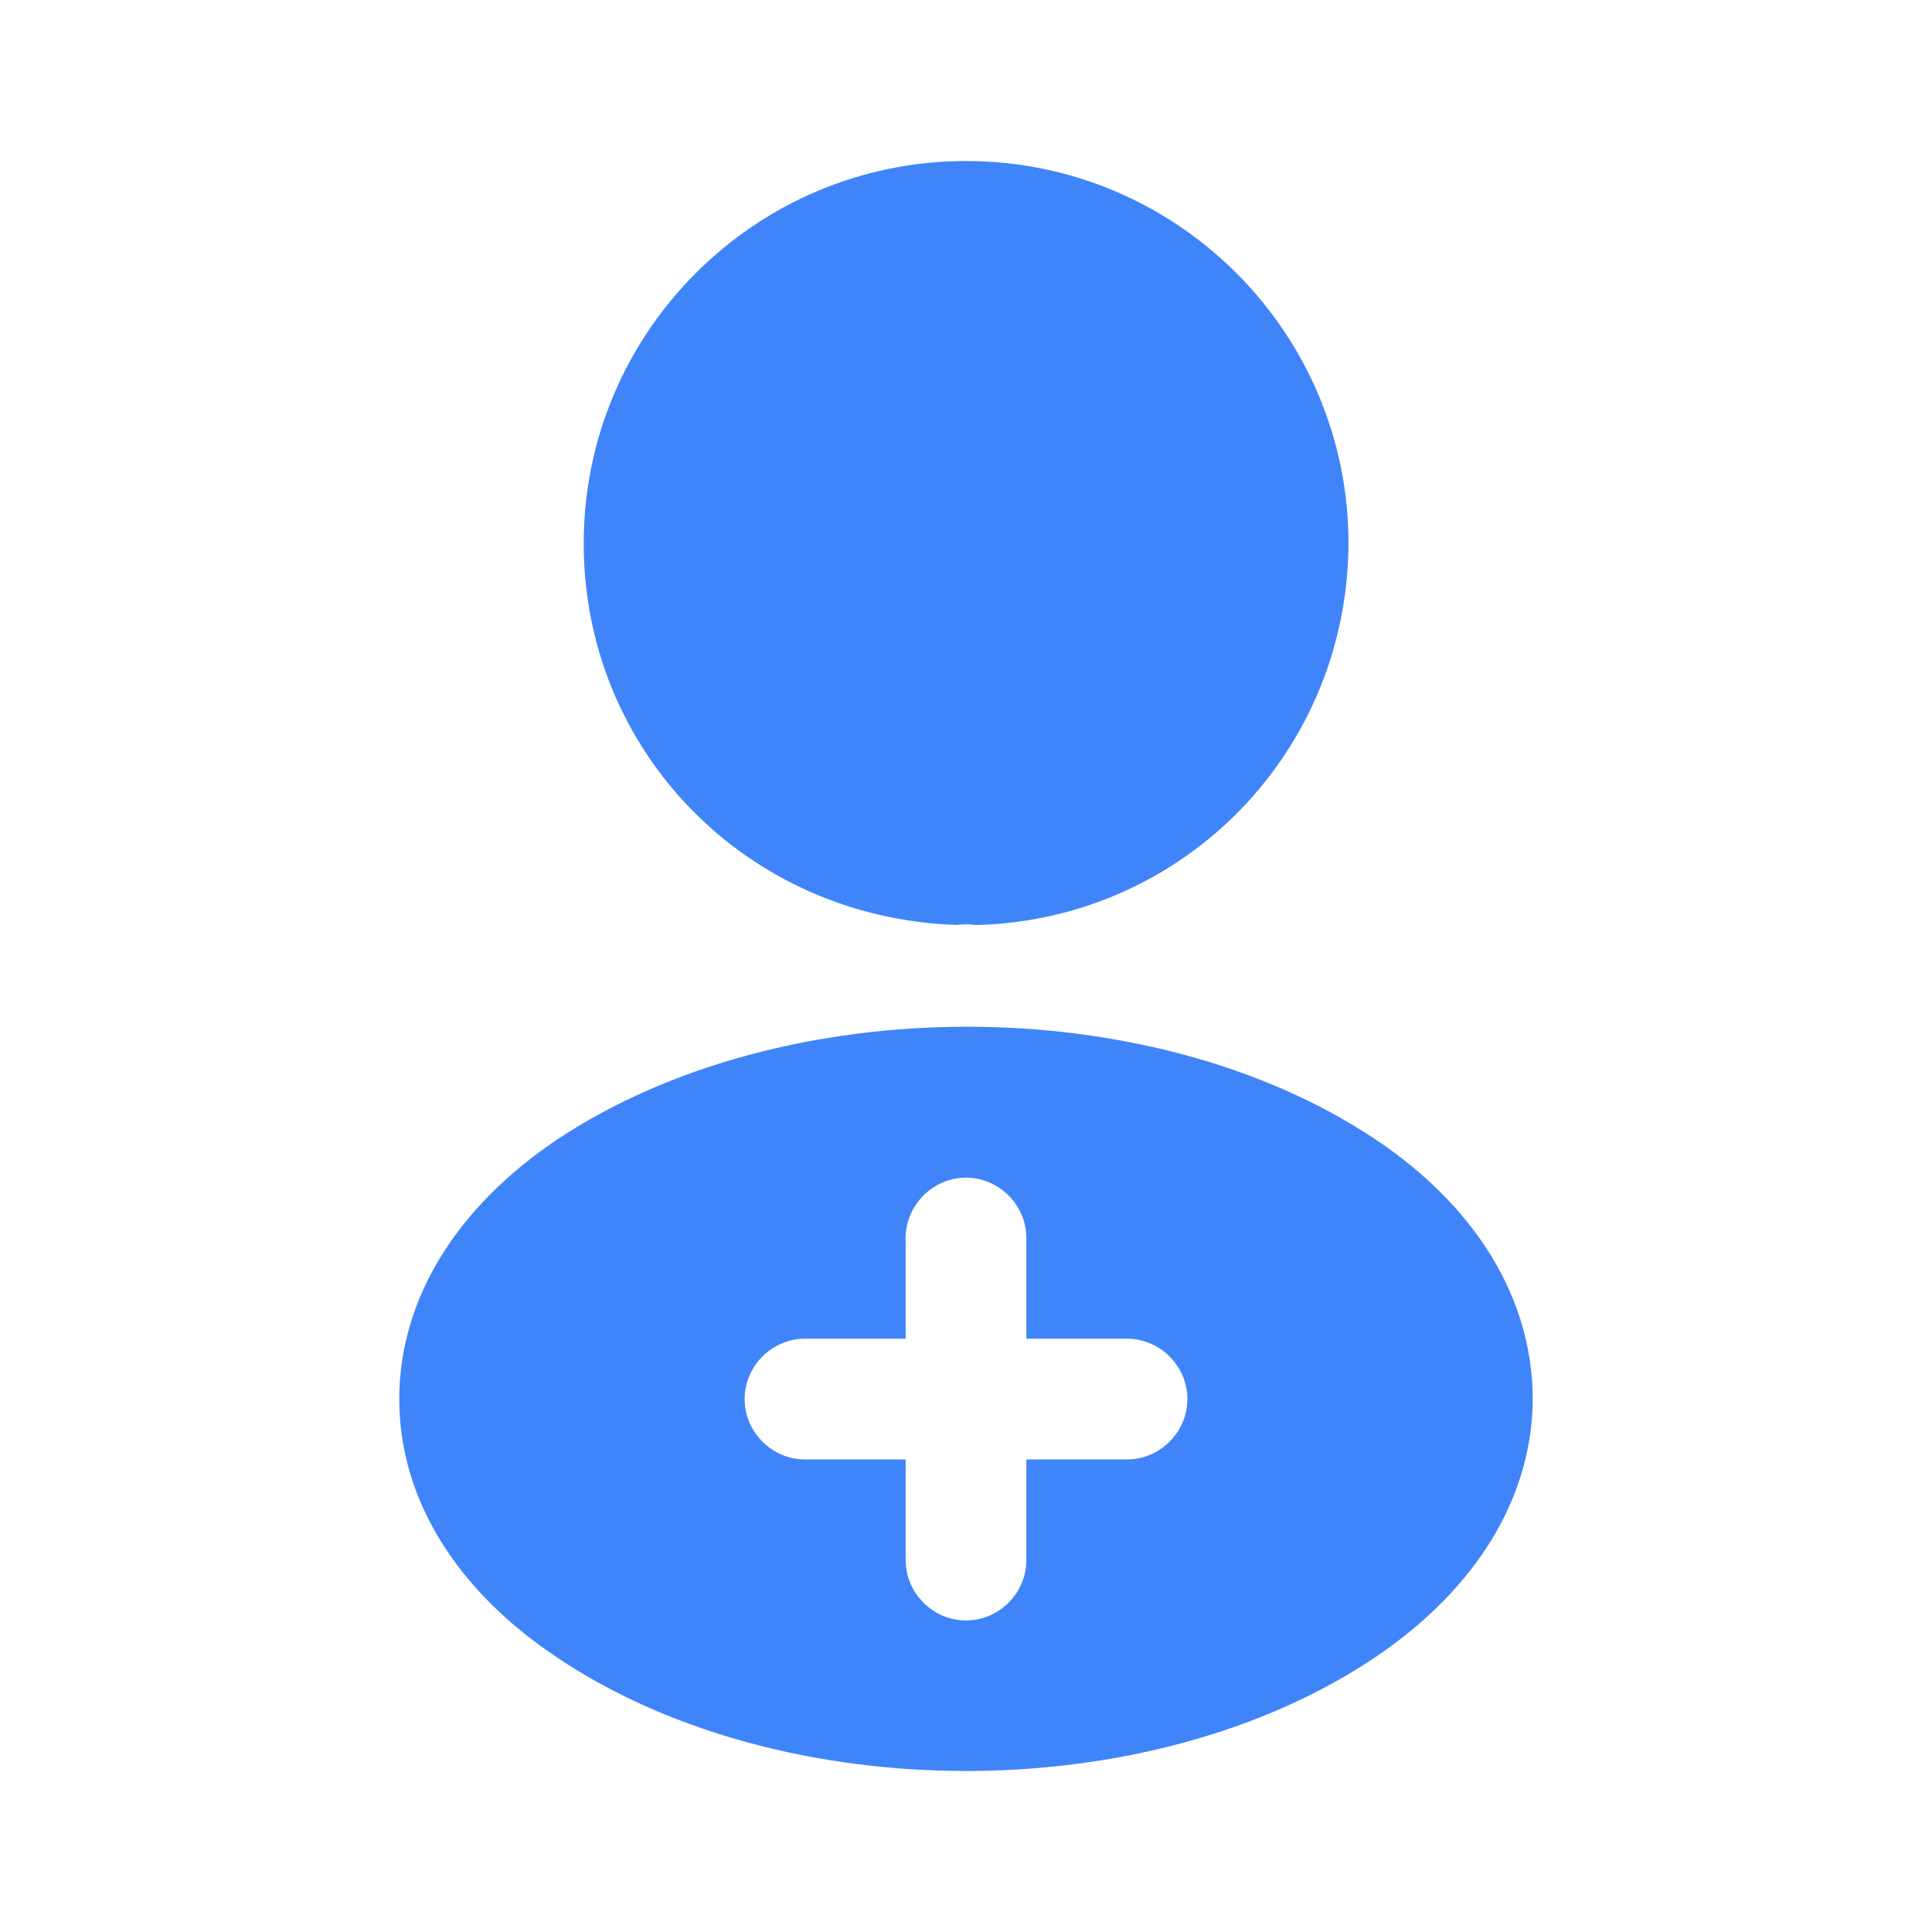 <svg width="32" height="32" viewBox="0 0 32 32" fill="none" xmlns="http://www.w3.org/2000/svg">
<g id="vuesax/bold/profile-add">
<g id="profile-add">
<path id="Vector" d="M16.001 2.667C12.508 2.667 9.668 5.506 9.668 9C9.668 12.427 12.348 15.2 15.841 15.32C15.948 15.306 16.055 15.306 16.135 15.32C16.161 15.32 16.175 15.32 16.201 15.32C16.215 15.32 16.215 15.32 16.228 15.32C19.641 15.2 22.321 12.427 22.335 9C22.335 5.506 19.495 2.667 16.001 2.667Z" fill="#4084FA"/>
<path id="Vector_2" d="M22.773 18.866C19.053 16.386 12.987 16.386 9.24 18.866C7.547 20 6.613 21.533 6.613 23.173C6.613 24.813 7.547 26.333 9.227 27.453C11.093 28.706 13.547 29.333 16 29.333C18.453 29.333 20.907 28.706 22.773 27.453C24.453 26.32 25.387 24.8 25.387 23.146C25.373 21.506 24.453 19.986 22.773 18.866ZM18.667 24.173H17V25.84C17 26.386 16.547 26.84 16 26.84C15.453 26.84 15 26.386 15 25.84V24.173H13.333C12.787 24.173 12.333 23.72 12.333 23.173C12.333 22.626 12.787 22.173 13.333 22.173H15V20.506C15 19.96 15.453 19.506 16 19.506C16.547 19.506 17 19.96 17 20.506V22.173H18.667C19.213 22.173 19.667 22.626 19.667 23.173C19.667 23.72 19.213 24.173 18.667 24.173Z" fill="#4084FA"/>
</g>
</g>
</svg>
